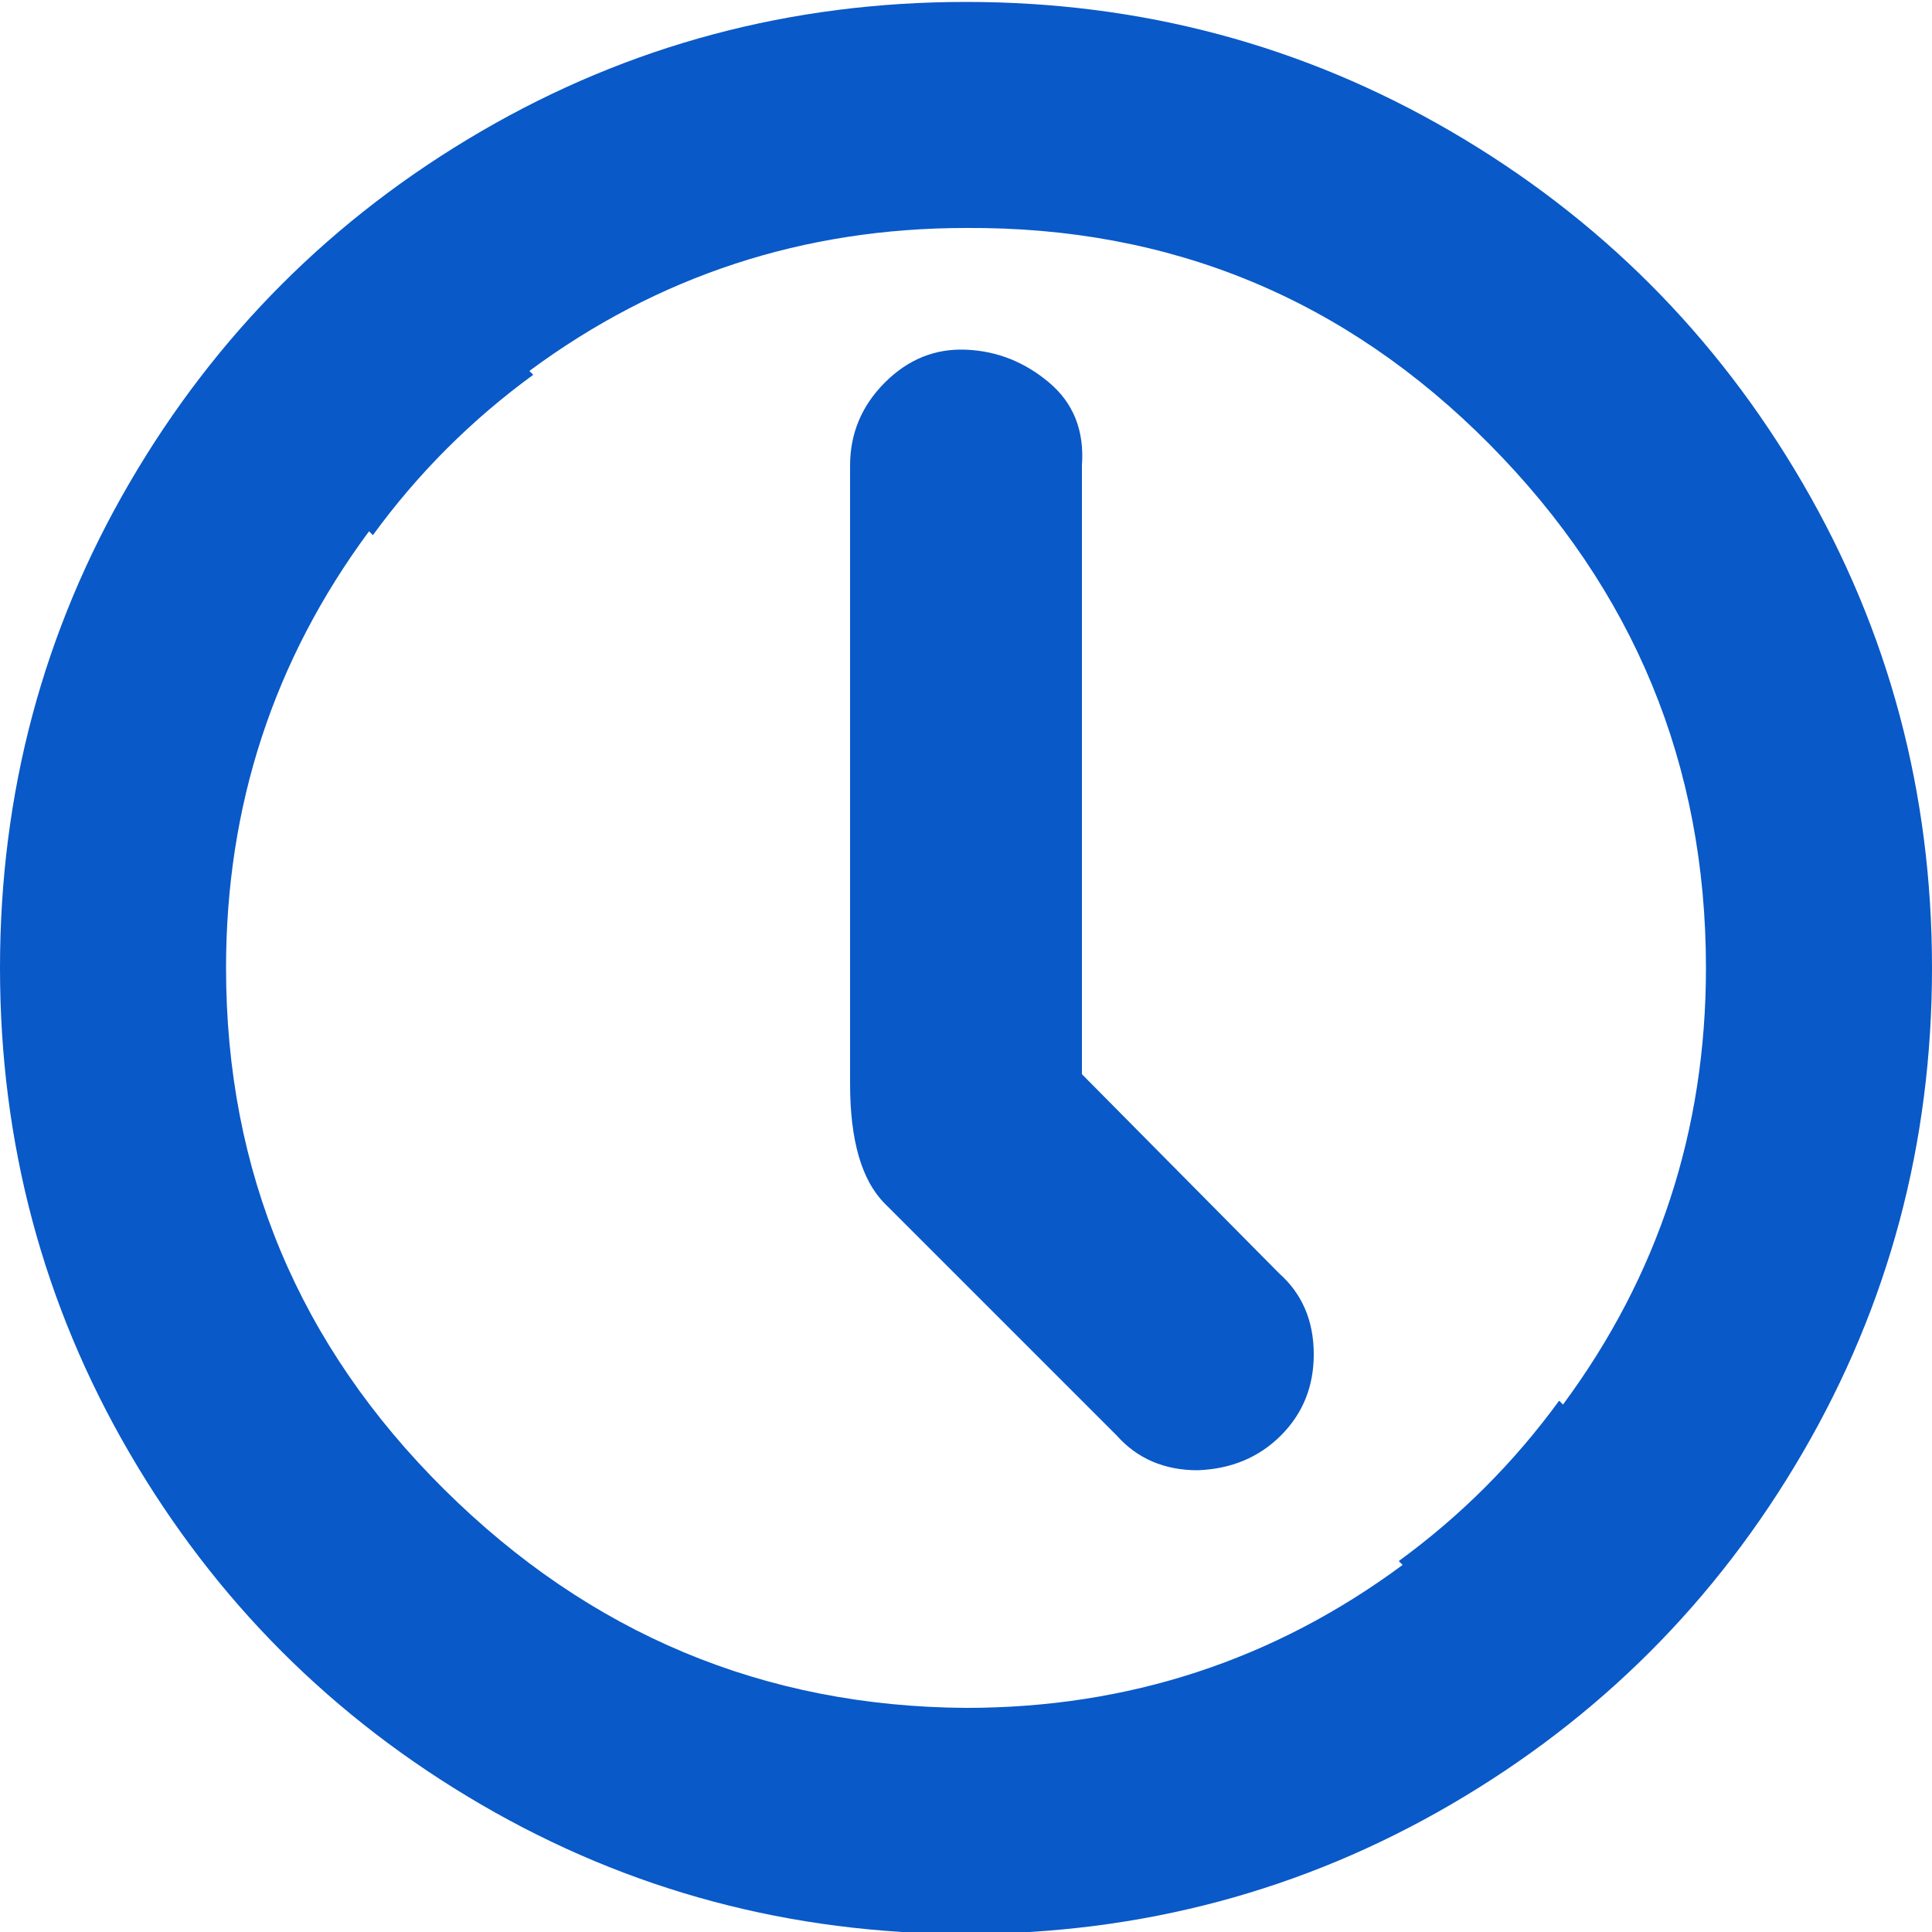 <?xml version="1.0" ?><svg version="1.1" xmlns="http://www.w3.org/2000/svg" width="250" height="250" viewBox="0 0 32 32">
<path style="fill:#0959c8" d="M32 16.032q0 4.352-2.144 8.032t-5.824 5.824-8.032 2.144-8.032-2.144-5.824-5.824-2.144-8.032 2.144-8.032 5.824-5.824 8.032-2.144 8.032 2.144 5.824 5.824 2.144 8.032zM28.256 16.032q0-5.056-3.584-8.672t-8.672-3.584q-4.032 0-7.232 2.368l0.064 0.064q-1.536 1.12-2.656 2.656l-0.064-0.064q-2.368 3.2-2.368 7.232 0 5.056 3.616 8.64t8.64 3.616q4.032 0 7.232-2.368l-0.064-0.064q1.536-1.12 2.656-2.656l0.064 0.064q2.368-3.2 2.368-7.232zM21.76 22.432q0 0.8-0.544 1.344t-1.376 0.576q-0.832 0-1.344-0.576l-3.84-3.84q-0.576-0.576-0.576-1.984v-10.24q0-0.8 0.576-1.376t1.344-0.544 1.376 0.544 0.544 1.376v10.080l3.264 3.296q0.576 0.512 0.576 1.344z"></path>
</svg>